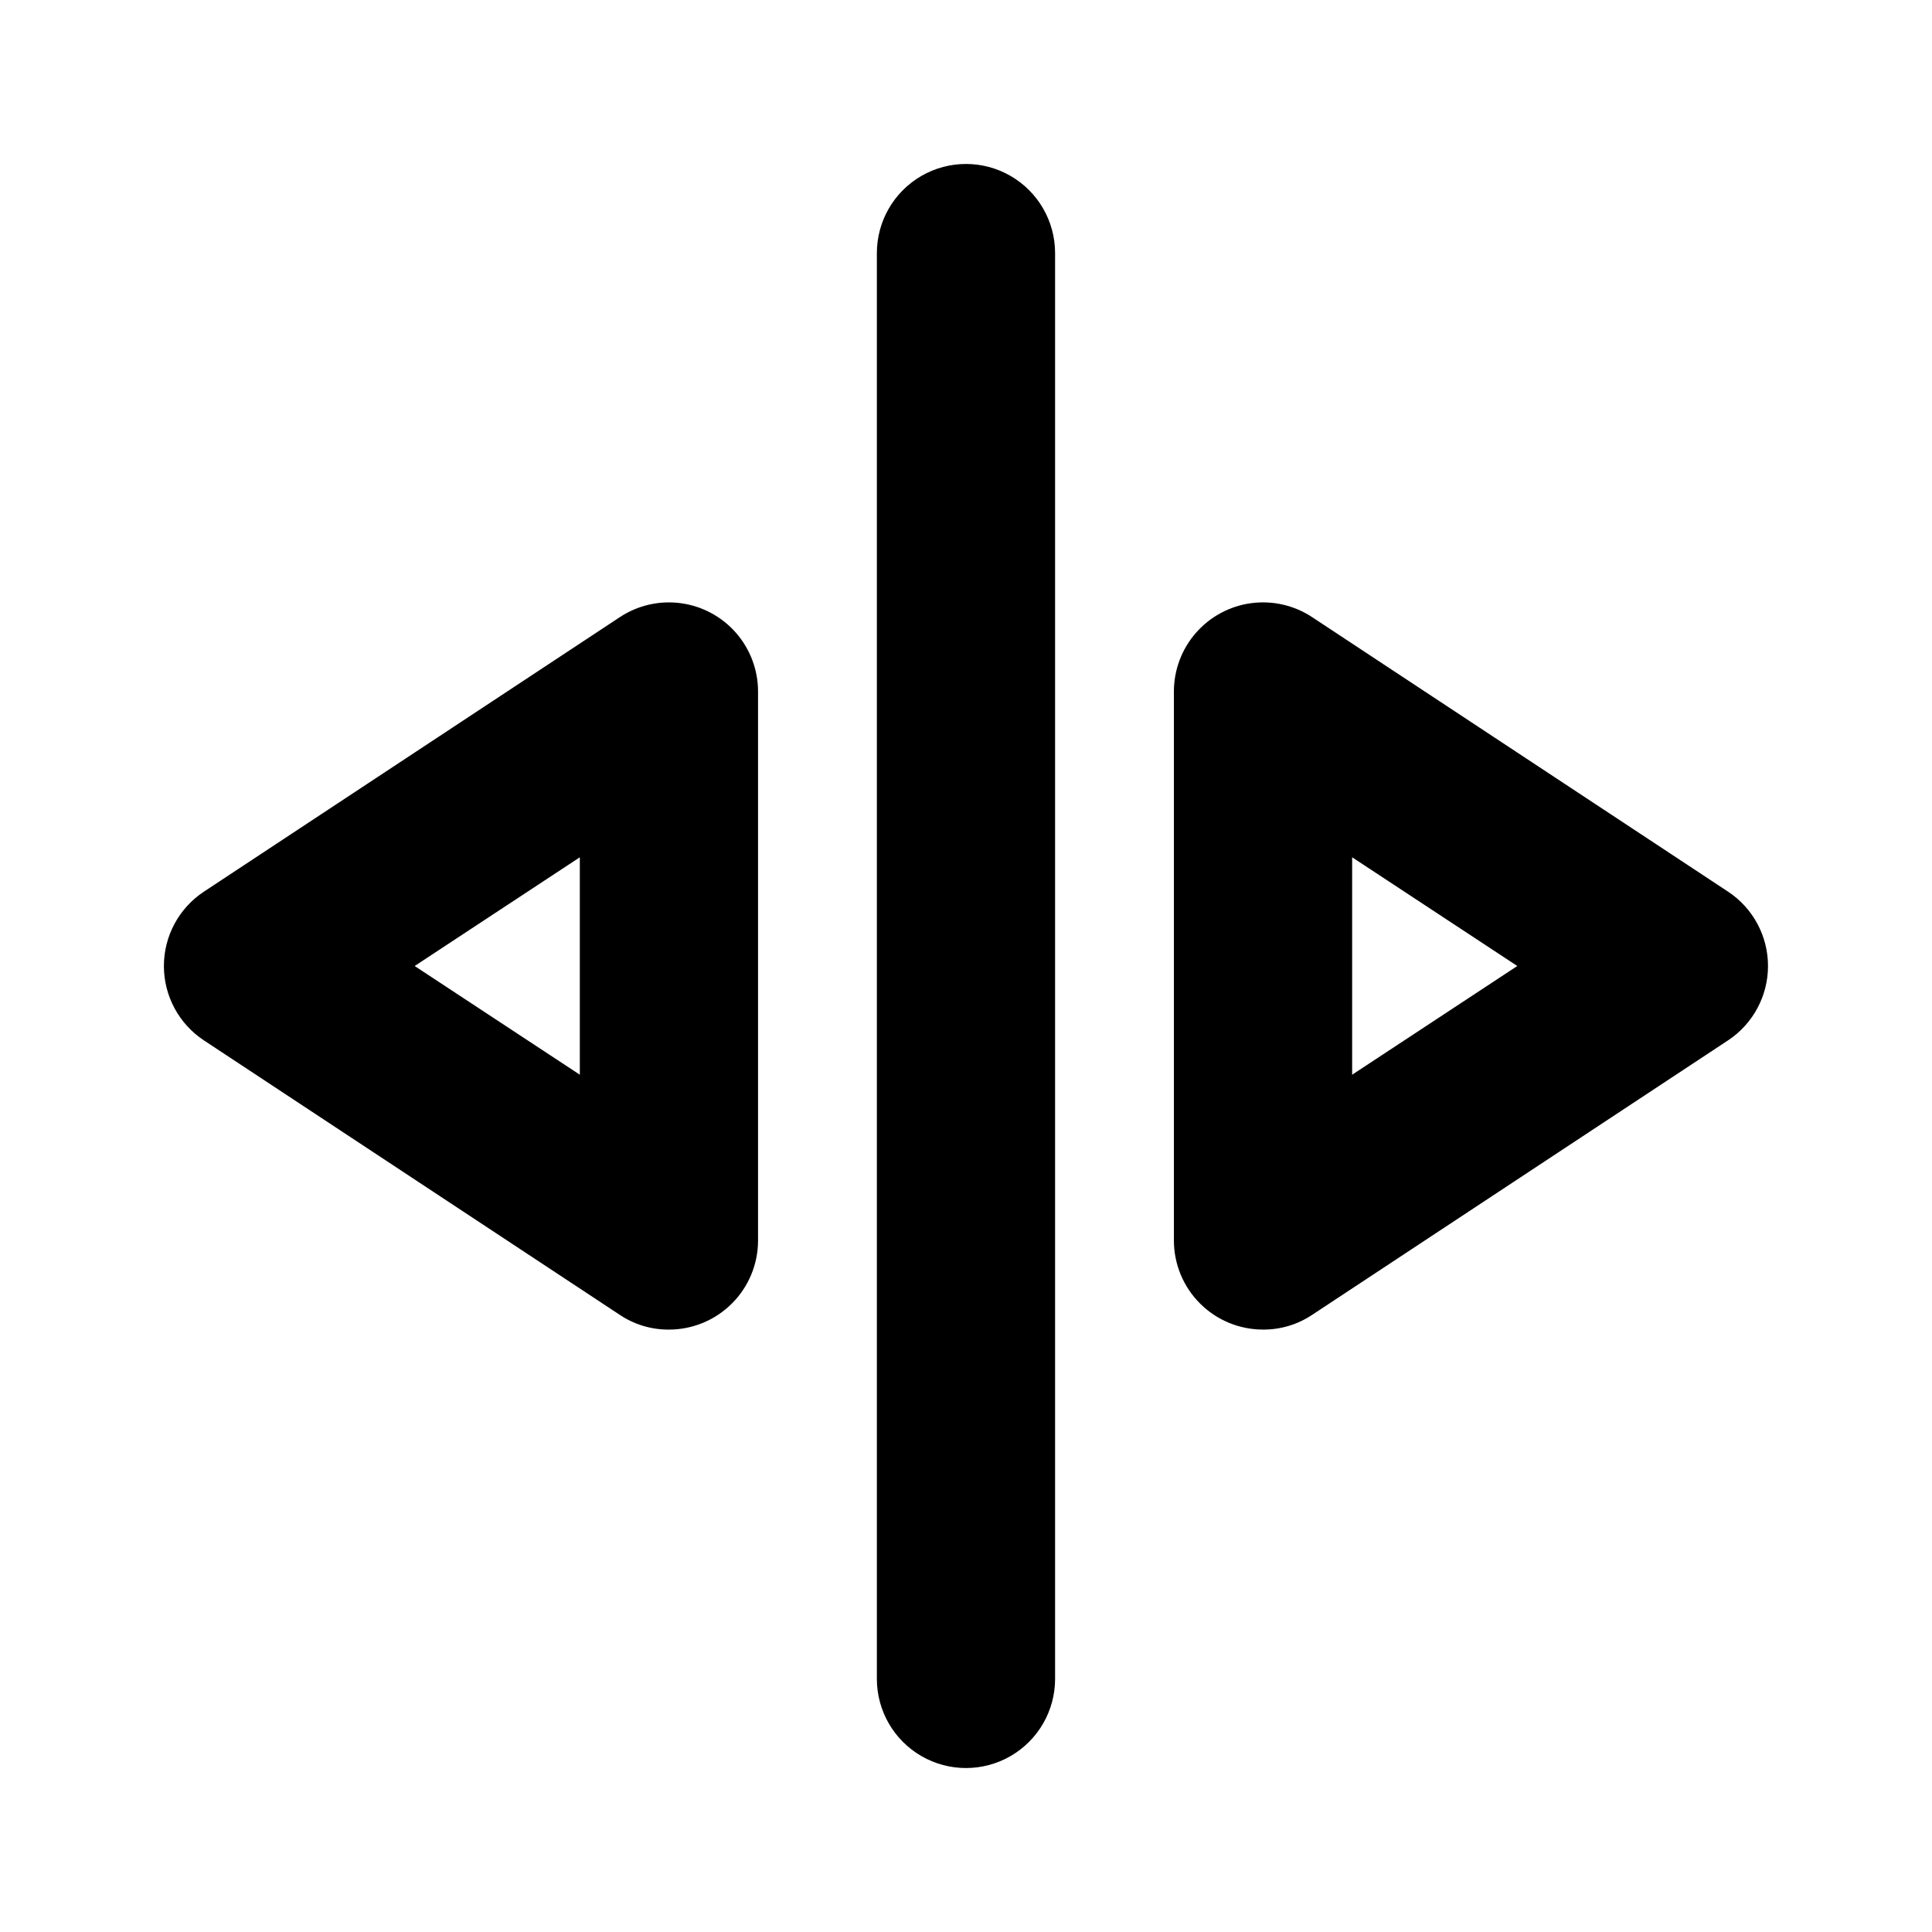 <?xml version="1.0" encoding="UTF-8"?>
<!-- Uploaded to: SVG Repo, www.svgrepo.com, Generator: SVG Repo Mixer Tools -->
<svg fill="#000000" width="800px" height="800px" version="1.1" viewBox="144 144 512 512" xmlns="http://www.w3.org/2000/svg">
 <path d="m423.61 211.07v377.86c0 8.438-4.5 16.234-11.809 20.453-7.305 4.219-16.309 4.219-23.613 0-7.309-4.219-11.809-12.016-11.809-20.453v-377.86c0-8.438 4.5-16.234 11.809-20.453 7.305-4.219 16.309-4.219 23.613 0 7.309 4.219 11.809 12.016 11.809 20.453zm188.93 188.93c0.004 7.91-3.957 15.301-10.547 19.68l-110.21 72.738h-0.004c-3.859 2.594-8.414 3.965-13.066 3.934-6.262 0-12.27-2.488-16.699-6.918-4.43-4.426-6.918-10.434-6.918-16.699v-145.47c0-5.723 2.074-11.254 5.844-15.559 3.769-4.309 8.973-7.102 14.645-7.859 5.676-0.758 11.43 0.57 16.195 3.738l110.21 72.738h0.004c6.59 4.375 10.551 11.766 10.547 19.68zm-66.441 0-43.766-28.812v57.625zm-201.21-72.738v145.48-0.004c0 6.266-2.488 12.273-6.918 16.699-4.43 4.43-10.434 6.918-16.699 6.918-4.652 0.031-9.207-1.34-13.066-3.934l-110.21-72.738c-6.598-4.375-10.562-11.766-10.562-19.68 0-7.918 3.965-15.305 10.562-19.68l110.21-72.738c4.766-3.168 10.523-4.496 16.195-3.738s10.875 3.551 14.645 7.859c3.769 4.305 5.844 9.836 5.844 15.559zm-47.23 43.926-43.77 28.812 43.77 28.809z"/>
</svg>